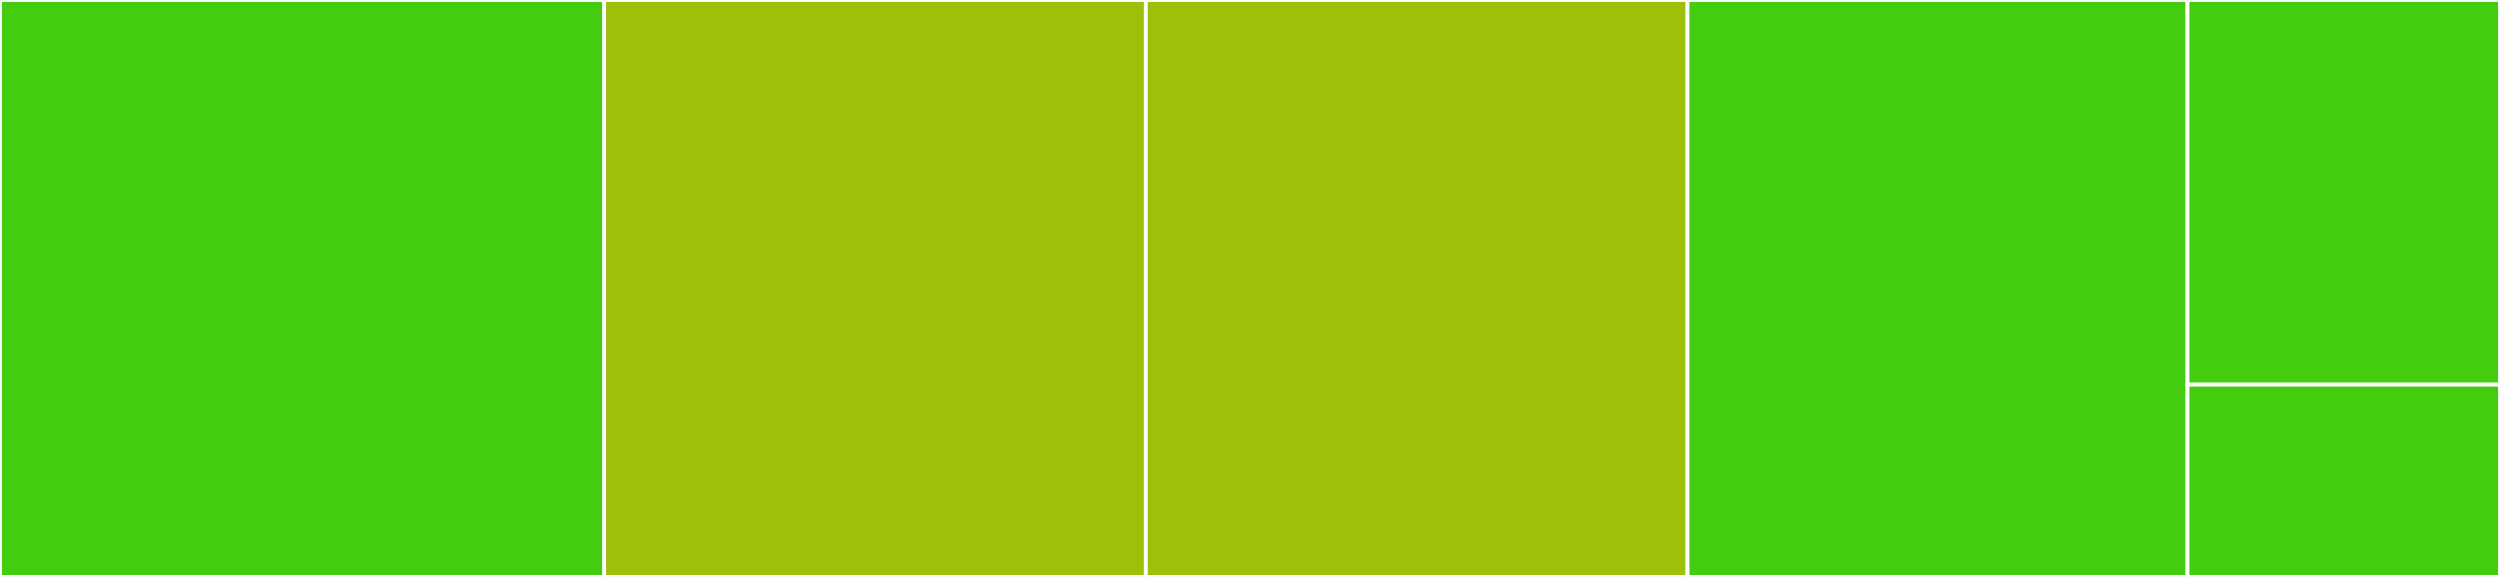 <svg baseProfile="full" width="650" height="150" viewBox="0 0 650 150" version="1.1"
xmlns="http://www.w3.org/2000/svg" xmlns:ev="http://www.w3.org/2001/xml-events"
xmlns:xlink="http://www.w3.org/1999/xlink">

<rect x="0" y="0" width="650" height="150" fill="#333333" stroke="none"/>

<style>rect.s{mask:url(#mask);}</style>
<defs>
  <pattern id="white" width="4" height="4" patternUnits="userSpaceOnUse" patternTransform="rotate(45)">
    <rect width="2" height="2" transform="translate(0,0)" fill="white"></rect>
  </pattern>
  <mask id="mask">
    <rect x="0" y="0" width="100%" height="100%" fill="url(#white)"></rect>
  </mask>
</defs>

<rect x="0" y="0" width="157.083" height="150.0" fill="#4c1" stroke="white" stroke-width="1" class=" tooltipped" data-content="AlphaNumeral.jl"><title>AlphaNumeral.jl</title></rect>
<rect x="157.083" y="0" width="140.833" height="150.0" fill="#9dc008" stroke="white" stroke-width="1" class=" tooltipped" data-content="LabelNumeral.jl"><title>LabelNumeral.jl</title></rect>
<rect x="297.917" y="0" width="140.833" height="150.0" fill="#9dc008" stroke="white" stroke-width="1" class=" tooltipped" data-content="LookupNumeral.jl"><title>LookupNumeral.jl</title></rect>
<rect x="438.75" y="0" width="130.0" height="150.0" fill="#4c1" stroke="white" stroke-width="1" class=" tooltipped" data-content="AlphaNumNumeral.jl"><title>AlphaNumNumeral.jl</title></rect>
<rect x="568.75" y="0" width="81.25" height="100" fill="#4c1" stroke="white" stroke-width="1" class=" tooltipped" data-content="LabelNumerals.jl"><title>LabelNumerals.jl</title></rect>
<rect x="568.75" y="100" width="81.25" height="50" fill="#4c1" stroke="white" stroke-width="1" class=" tooltipped" data-content="ExtNumerals.jl"><title>ExtNumerals.jl</title></rect>
</svg>